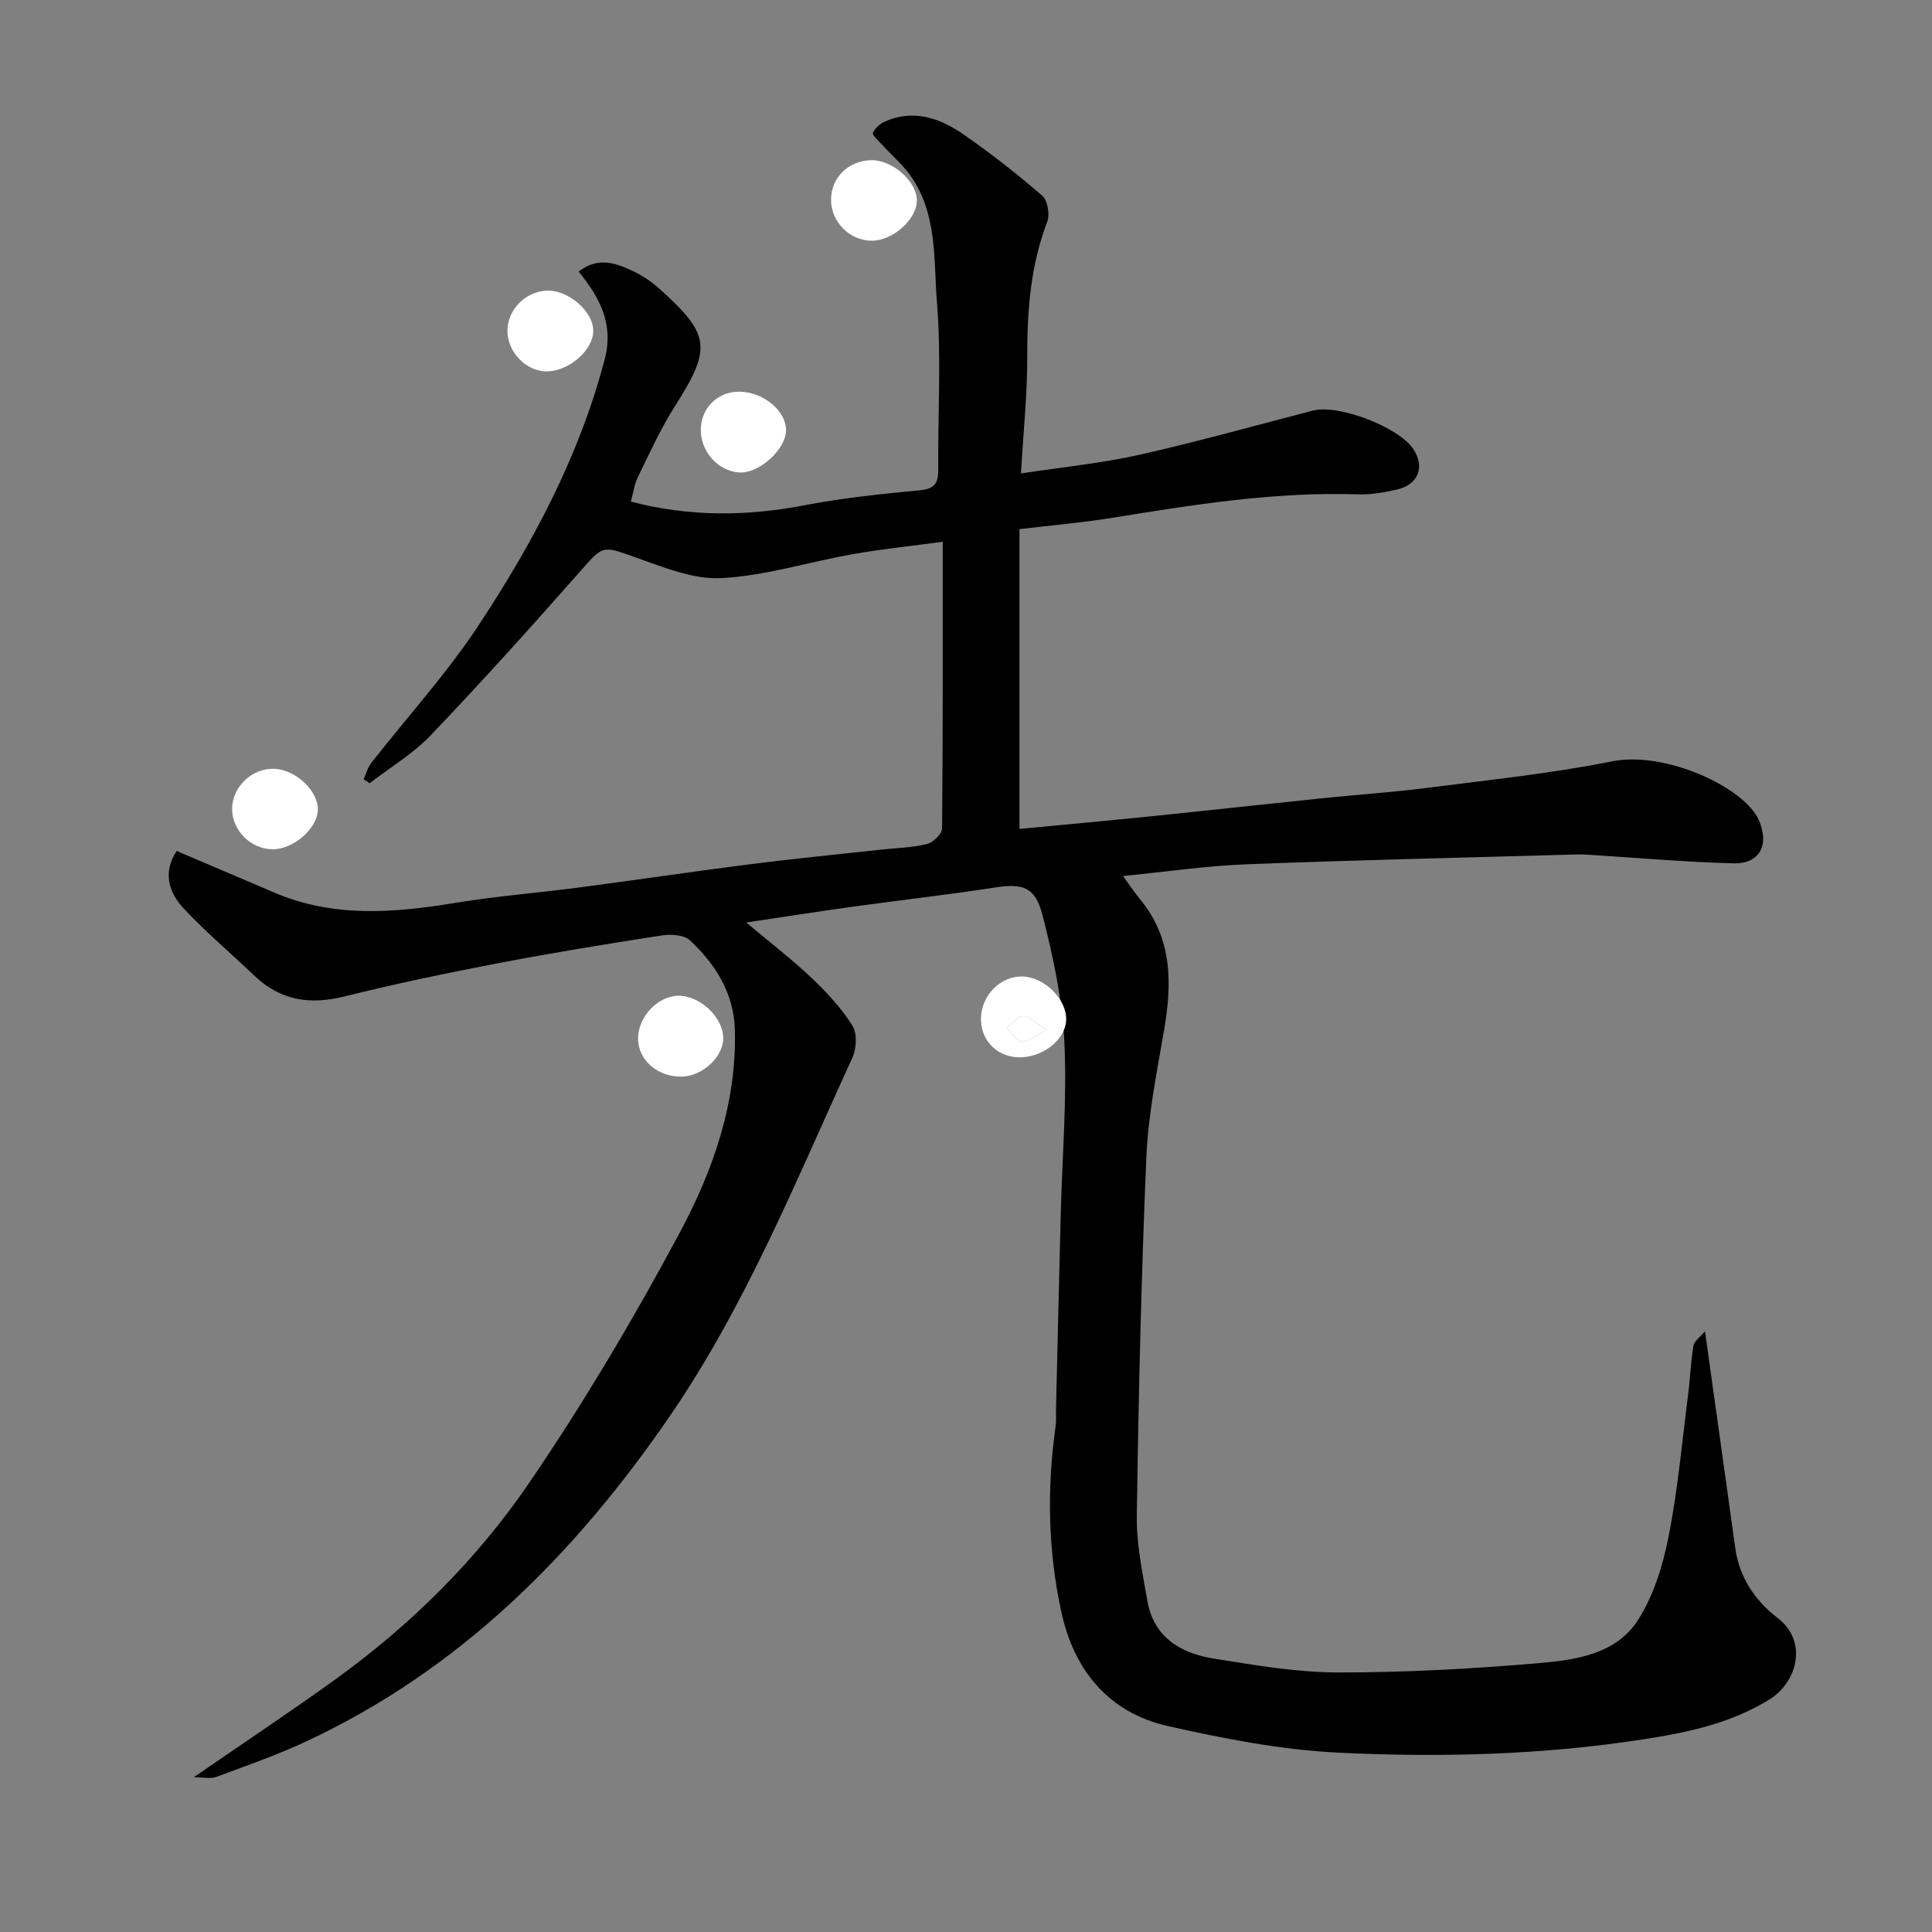 <?xml version="1.0" encoding="utf-8"?>
<!-- Generator: Adobe Illustrator 16.0.0, SVG Export Plug-In . SVG Version: 6.00 Build 0)  -->
<!DOCTYPE svg PUBLIC "-//W3C//DTD SVG 1.1//EN" "http://www.w3.org/Graphics/SVG/1.1/DTD/svg11.dtd">
<svg version="1.1" id="Layer_1" xmlns="http://www.w3.org/2000/svg" xmlns:xlink="http://www.w3.org/1999/xlink" x="0px" y="0px"
	 width="400px" height="400px" viewBox="0 0 400 400" enable-background="new 0 0 400 400" xml:space="preserve">
<rect x="0" y="0" width="400" height="400" fill="#808080" stroke="none"/>
<g>
	<path fill-rule="evenodd" clip-rule="evenodd" d="M154.508,190.994c5.066,4.259,9.504,7.662,13.54,11.49
		c3.126,2.967,6.139,6.22,8.421,9.84c1.023,1.624,0.872,4.799,0.002,6.691c-11.608,25.271-21.99,51.167-37.857,74.271
		c-19.638,28.597-43.461,52.44-75.252,67.278c-6.036,2.816-12.366,5.011-18.618,7.336c-1.109,0.414-2.501,0.06-4.633,0.06
		c10.465-7.212,19.99-13.538,29.262-20.219c15.689-11.306,29.397-24.895,40.23-40.789c11.308-16.593,21.61-33.971,31.1-51.681
		c6.938-12.949,11.893-27.031,11.439-42.197c-0.222-7.41-4.013-13.479-9.297-18.386c-1.241-1.153-3.978-1.308-5.886-1.012
		c-11.342,1.758-22.675,3.606-33.946,5.768c-10.615,2.037-21.213,4.244-31.698,6.862c-7.139,1.782-13.251,0.854-18.641-4.292
		c-4.851-4.631-9.996-8.978-14.581-13.857c-3.113-3.313-4.471-7.47-1.516-11.977c6.659,2.84,13.484,5.763,20.319,8.663
		c12.198,5.176,24.689,4.18,37.339,2.092c8.523-1.407,17.166-2.074,25.738-3.2c11.724-1.54,23.421-3.292,35.151-4.782
		c9.062-1.15,18.156-2.042,27.236-3.042c3.188-0.351,6.446-0.403,9.534-1.157c1.282-0.313,3.142-2.096,3.153-3.227
		c0.193-19.575,0.139-39.155,0.139-59.361c-6.455,0.872-12.571,1.494-18.608,2.561c-9.093,1.606-18.081,4.481-27.211,4.964
		c-5.879,0.311-12.077-2.284-17.871-4.324c-6.918-2.437-6.544-2.559-11.601,3.181c-10.049,11.404-20.233,22.7-30.725,33.691
		c-3.661,3.836-8.395,6.64-12.639,9.917c-0.412-0.273-0.823-0.545-1.235-0.817c0.508-1.126,0.816-2.409,1.554-3.354
		c7.404-9.475,15.576-18.432,22.178-28.433c11.273-17.079,20.908-35.078,26.171-55.16c1.926-7.35-1.012-12.748-5.387-18.165
		c4.117-3.232,7.97-1.703,11.69,0.121c1.841,0.901,3.593,2.132,5.121,3.511c10.542,9.51,10.732,12.262,3.029,24.382
		c-2.908,4.576-5.163,9.581-7.556,14.467c-0.75,1.534-0.982,3.322-1.492,5.141c12.104,3.162,23.938,3.071,35.945,0.762
		c7.84-1.508,15.829-2.338,23.786-3.091c2.967-0.279,3.942-1.27,3.919-4.155c-0.097-11.595,0.66-23.249-0.266-34.77
		c-0.714-8.907,0.136-18.478-5.591-26.379c-1.672-2.308-3.896-4.21-5.837-6.326c-0.706-0.771-2.026-1.924-1.834-2.377
		c0.417-0.986,1.502-1.923,2.534-2.373c5.95-2.595,11.383-0.676,16.247,2.7c5.639,3.913,11.07,8.168,16.263,12.657
		c1.117,0.966,1.63,3.871,1.062,5.362c-3.452,9.059-4.182,18.391-4.152,27.975c0.025,7.723-0.794,15.448-1.297,24.188
		c8.806-1.349,16.731-2.115,24.442-3.848c12.079-2.712,24.014-6.067,36.005-9.169c5.272-1.364,17.732,3.387,20.773,7.956
		c2.474,3.715,1.066,7.39-3.436,8.409c-2.629,0.596-5.378,1.068-8.053,0.979c-17.146-0.569-33.955,2.129-50.783,4.848
		c-6.303,1.018-12.681,1.565-19.258,2.354c0,20.783,0,41.454,0,62.067c9.067-0.866,17.979-1.67,26.88-2.578
		c12.117-1.237,24.226-2.574,36.342-3.825c7.026-0.726,14.085-1.182,21.087-2.083c12.832-1.652,25.746-2.974,38.413-5.507
		c10.96-2.192,27.372,5.357,30.363,12.188c2.215,5.056,0.247,9.071-5.264,8.93c-9.976-0.256-19.936-1.151-29.902-1.773
		c-0.812-0.051-1.627-0.093-2.439-0.07c-22.826,0.648-45.656,1.154-68.475,2.04c-8.338,0.323-16.643,1.552-25.56,2.427
		c1.185,1.626,2.277,3.303,3.543,4.836c6.771,8.204,6.603,17.56,4.907,27.349c-1.503,8.68-3.262,17.41-3.634,26.174
		c-1.049,24.682-1.612,49.388-1.969,74.091c-0.085,5.877,1.169,11.816,2.196,17.658c1.325,7.535,6.911,10.825,13.703,11.91
		c8.525,1.36,17.153,2.865,25.739,2.879c13.866,0.02,27.768-0.747,41.59-1.932c7.58-0.649,15.938-1.838,20.469-8.821
		c3.268-5.036,5.189-11.29,6.379-17.268c1.936-9.726,2.809-19.666,4.07-29.524c0.43-3.352,0.54-6.749,1.098-10.075
		c0.164-0.977,1.362-1.779,2.392-3.033c2.156,15.426,4.23,30.178,6.274,44.934c0.846,6.107,4.158,10.898,8.792,14.46
		c6.254,4.807,4.127,13.25-1.773,16.883c-8.123,5.003-17.083,6.832-26.201,8.241c-20.85,3.221-41.901,3.75-62.882,2.745
		c-11.865-0.568-23.751-2.89-35.385-5.507c-12.223-2.751-19.418-11.464-22.062-23.526c-2.789-12.724-3.03-25.642-1.207-38.572
		c0.159-1.123,0.051-2.282,0.078-3.426c0.325-13.493,0.638-26.986,0.983-40.479c0.303-11.859,1.311-23.75,0.751-35.567
		c-0.42-8.854-2.313-17.75-4.54-26.371c-1.54-5.962-4.163-6.553-10.057-5.644c-9.634,1.485-19.33,2.571-28.989,3.908
		C169.754,188.659,162.738,189.766,154.508,190.994z"/>
	<path fill-rule="evenodd" clip-rule="evenodd" fill="#FFFFFF" d="M180.591,49.839c-4.618,0.054-8.562-3.887-8.53-8.52
		c0.032-4.553,3.565-8.038,8.264-8.152c4.46-0.108,9.581,4.447,9.498,8.448C189.742,45.445,184.866,49.789,180.591,49.839z"/>
	<path fill-rule="evenodd" clip-rule="evenodd" fill="#FFFFFF" d="M113.218,76.894c-4.237,0.032-8.129-3.946-8.158-8.336
		c-0.028-4.392,3.682-8.205,8.155-8.385c4.441-0.178,9.617,4.306,9.614,8.328C122.827,72.479,117.81,76.859,113.218,76.894z"/>
	<path fill-rule="evenodd" clip-rule="evenodd" fill="#FFFFFF" d="M141.225,222.898c-4.982,0.143-9.063-3.349-9.123-7.801
		c-0.06-4.466,4.007-8.85,8.286-8.935c4.436-0.088,9.216,4.314,9.351,8.611C149.861,218.674,145.562,222.774,141.225,222.898z"/>
	<path fill-rule="evenodd" clip-rule="evenodd" fill="#FFFFFF" d="M145.104,88.621c0.211-4.468,3.804-7.72,8.305-7.518
		c4.916,0.222,9.468,4.172,9.332,8.097c-0.138,3.952-5.593,8.836-9.632,8.622C148.595,97.584,144.882,93.315,145.104,88.621z"/>
	<path fill-rule="evenodd" clip-rule="evenodd" fill="#FFFFFF" d="M56.354,175.835c-4.491-0.094-8.3-3.927-8.295-8.346
		c0.005-4.611,4.18-8.547,8.815-8.311c4.46,0.227,9.116,4.697,8.935,8.581C65.627,171.656,60.63,175.925,56.354,175.835z"/>
	<path fill-rule="evenodd" clip-rule="evenodd" fill="#FFFFFF" d="M210.646,218.896c-4.491-0.227-7.709-3.737-7.543-8.229
		c0.176-4.747,4.161-8.655,8.66-8.495c4.553,0.163,9.155,4.799,8.976,9.039C220.562,215.395,215.632,219.147,210.646,218.896z
		 M216.721,213.203c-2.324-1.444-3.601-2.866-4.818-2.817c-1.212,0.048-2.365,1.572-3.544,2.449
		c1.069,0.993,2.061,2.659,3.229,2.795C212.825,215.773,214.232,214.463,216.721,213.203z"/>
	<path fill-rule="evenodd" clip-rule="evenodd" fill="#FFFFFF" d="M216.721,213.203c-2.488,1.26-3.896,2.57-5.134,2.427
		c-1.168-0.136-2.159-1.802-3.229-2.795c1.179-0.877,2.332-2.401,3.544-2.449C213.12,210.337,214.396,211.759,216.721,213.203z"/>
</g>
</svg>
